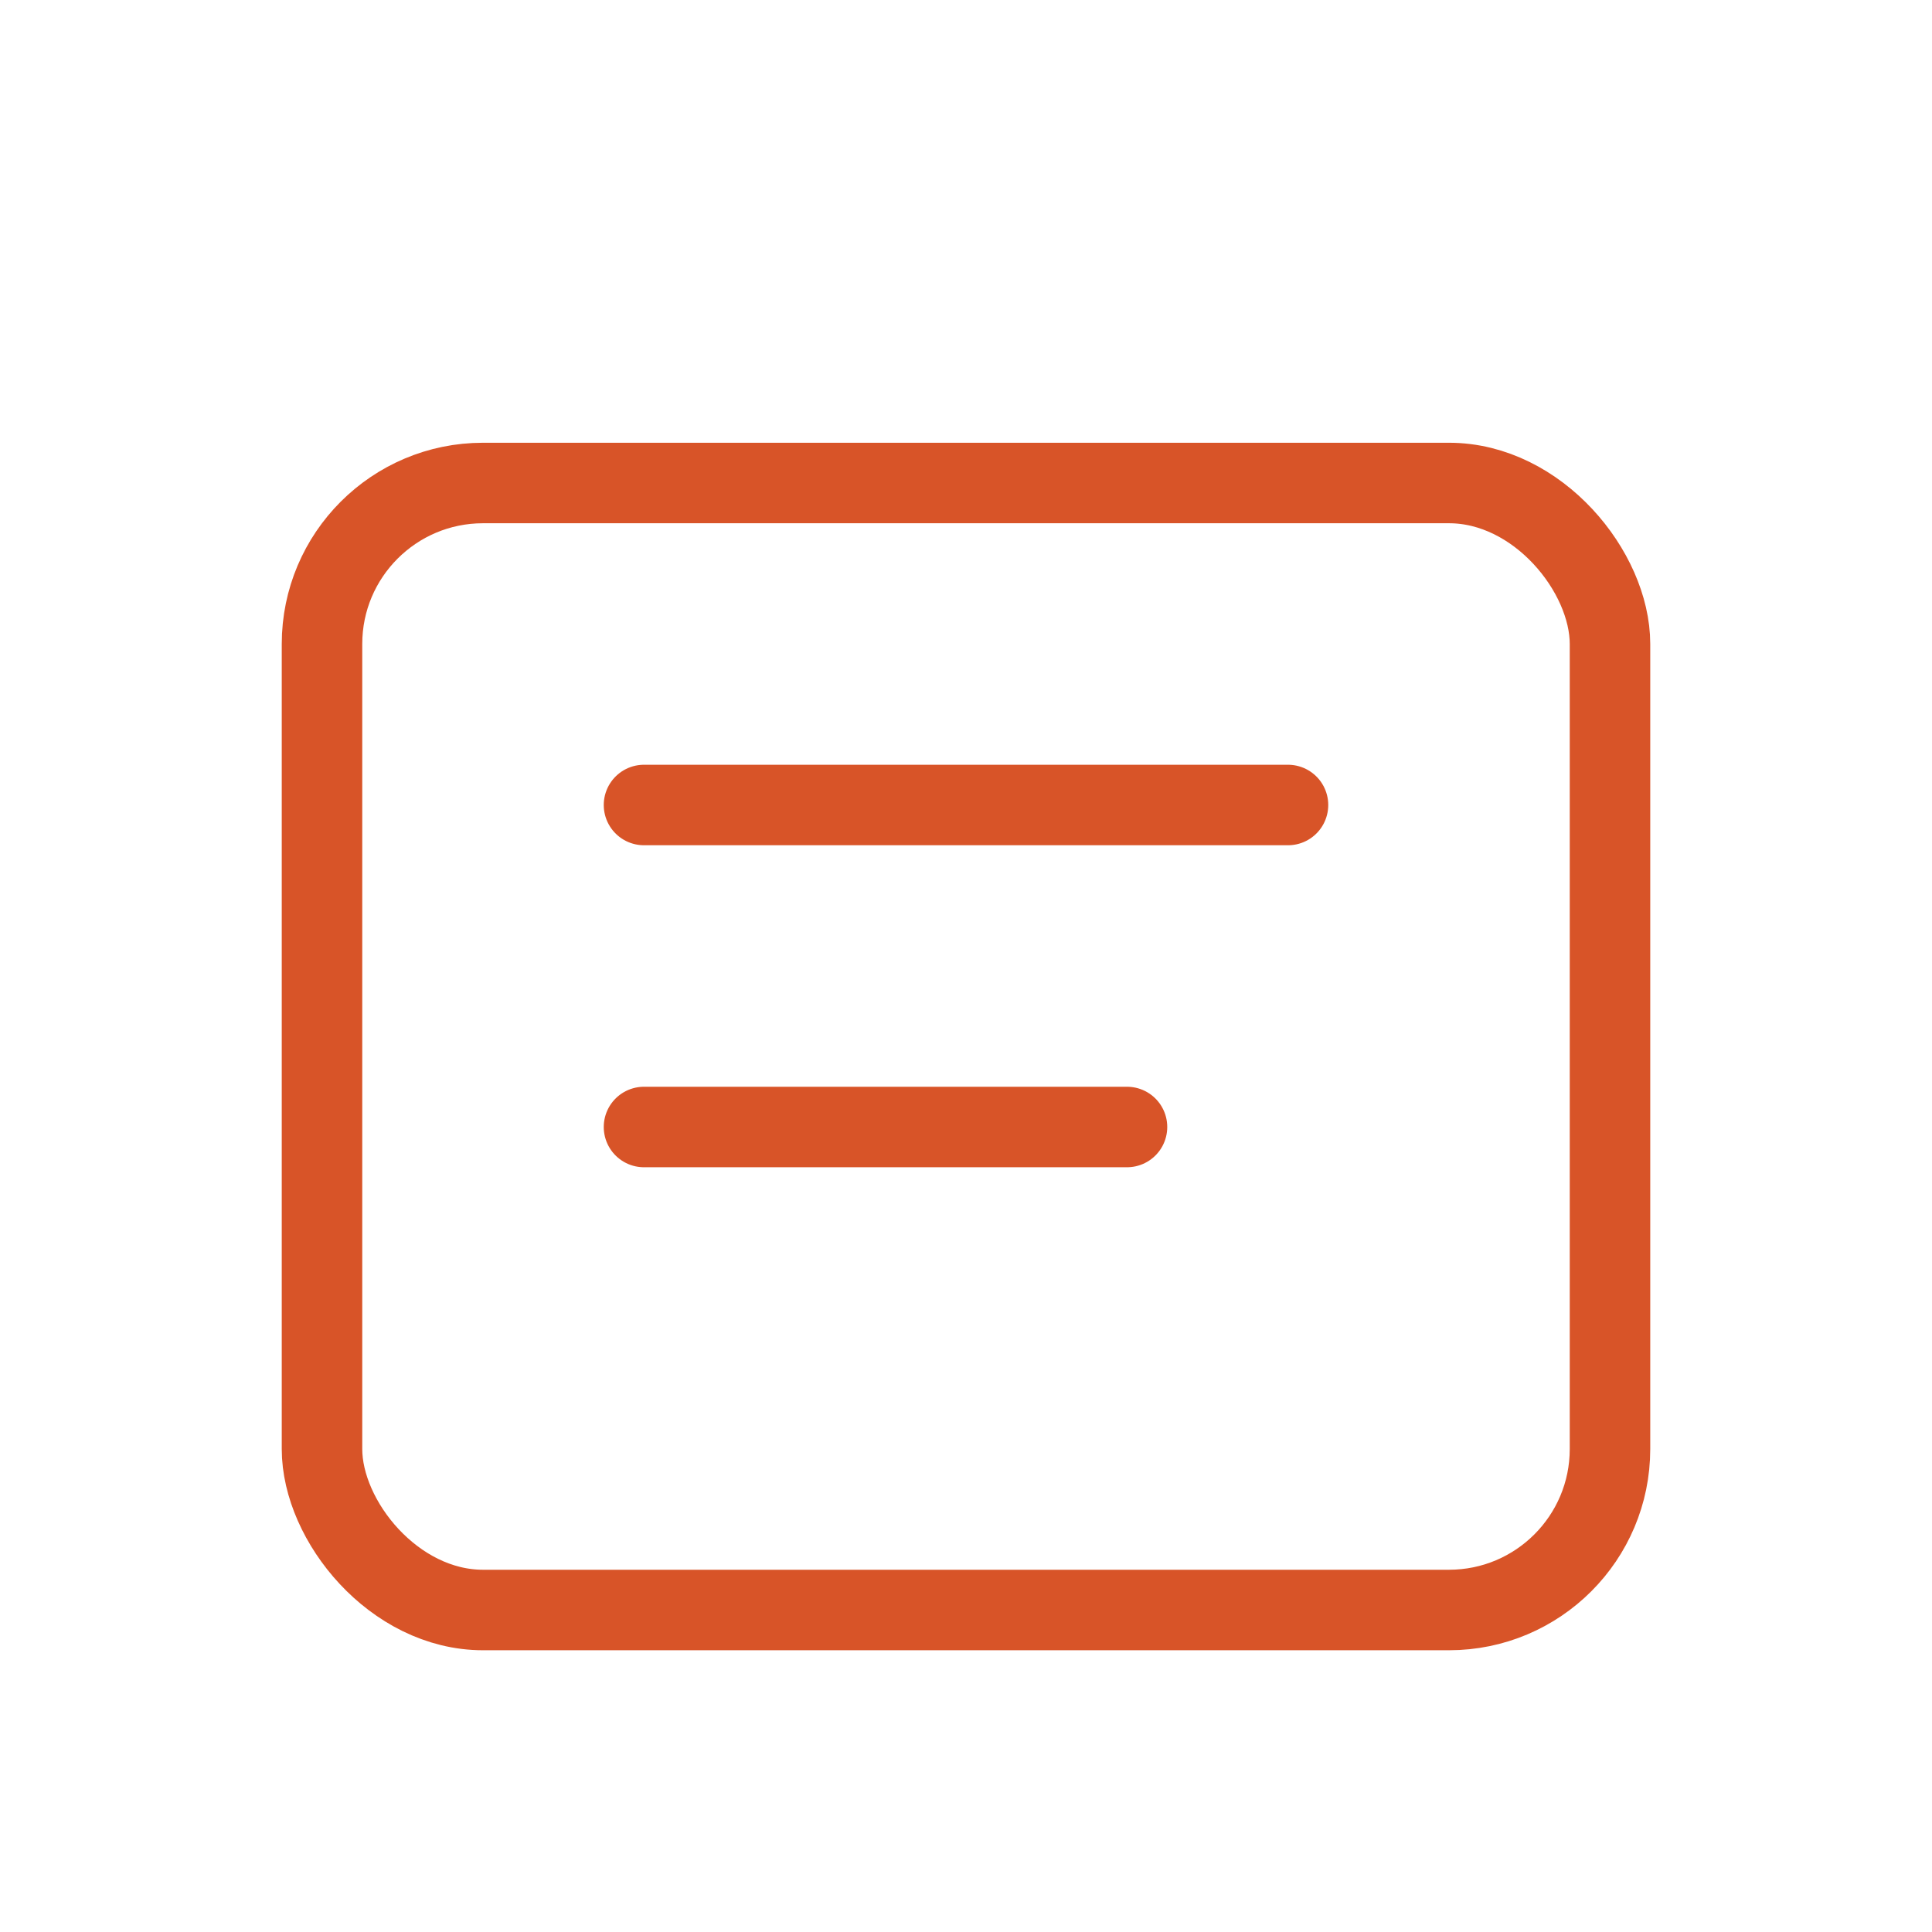 <svg xmlns="http://www.w3.org/2000/svg" width="48" height="48" viewBox="0 0 48 48" fill="none" stroke="#D85428" stroke-width="2" stroke-linecap="round" stroke-linejoin="round">
  <rect x="8" y="12" width="32" height="28" rx="4"/>
  <path d="M16 20h16M16 28h12"/>
</svg>
